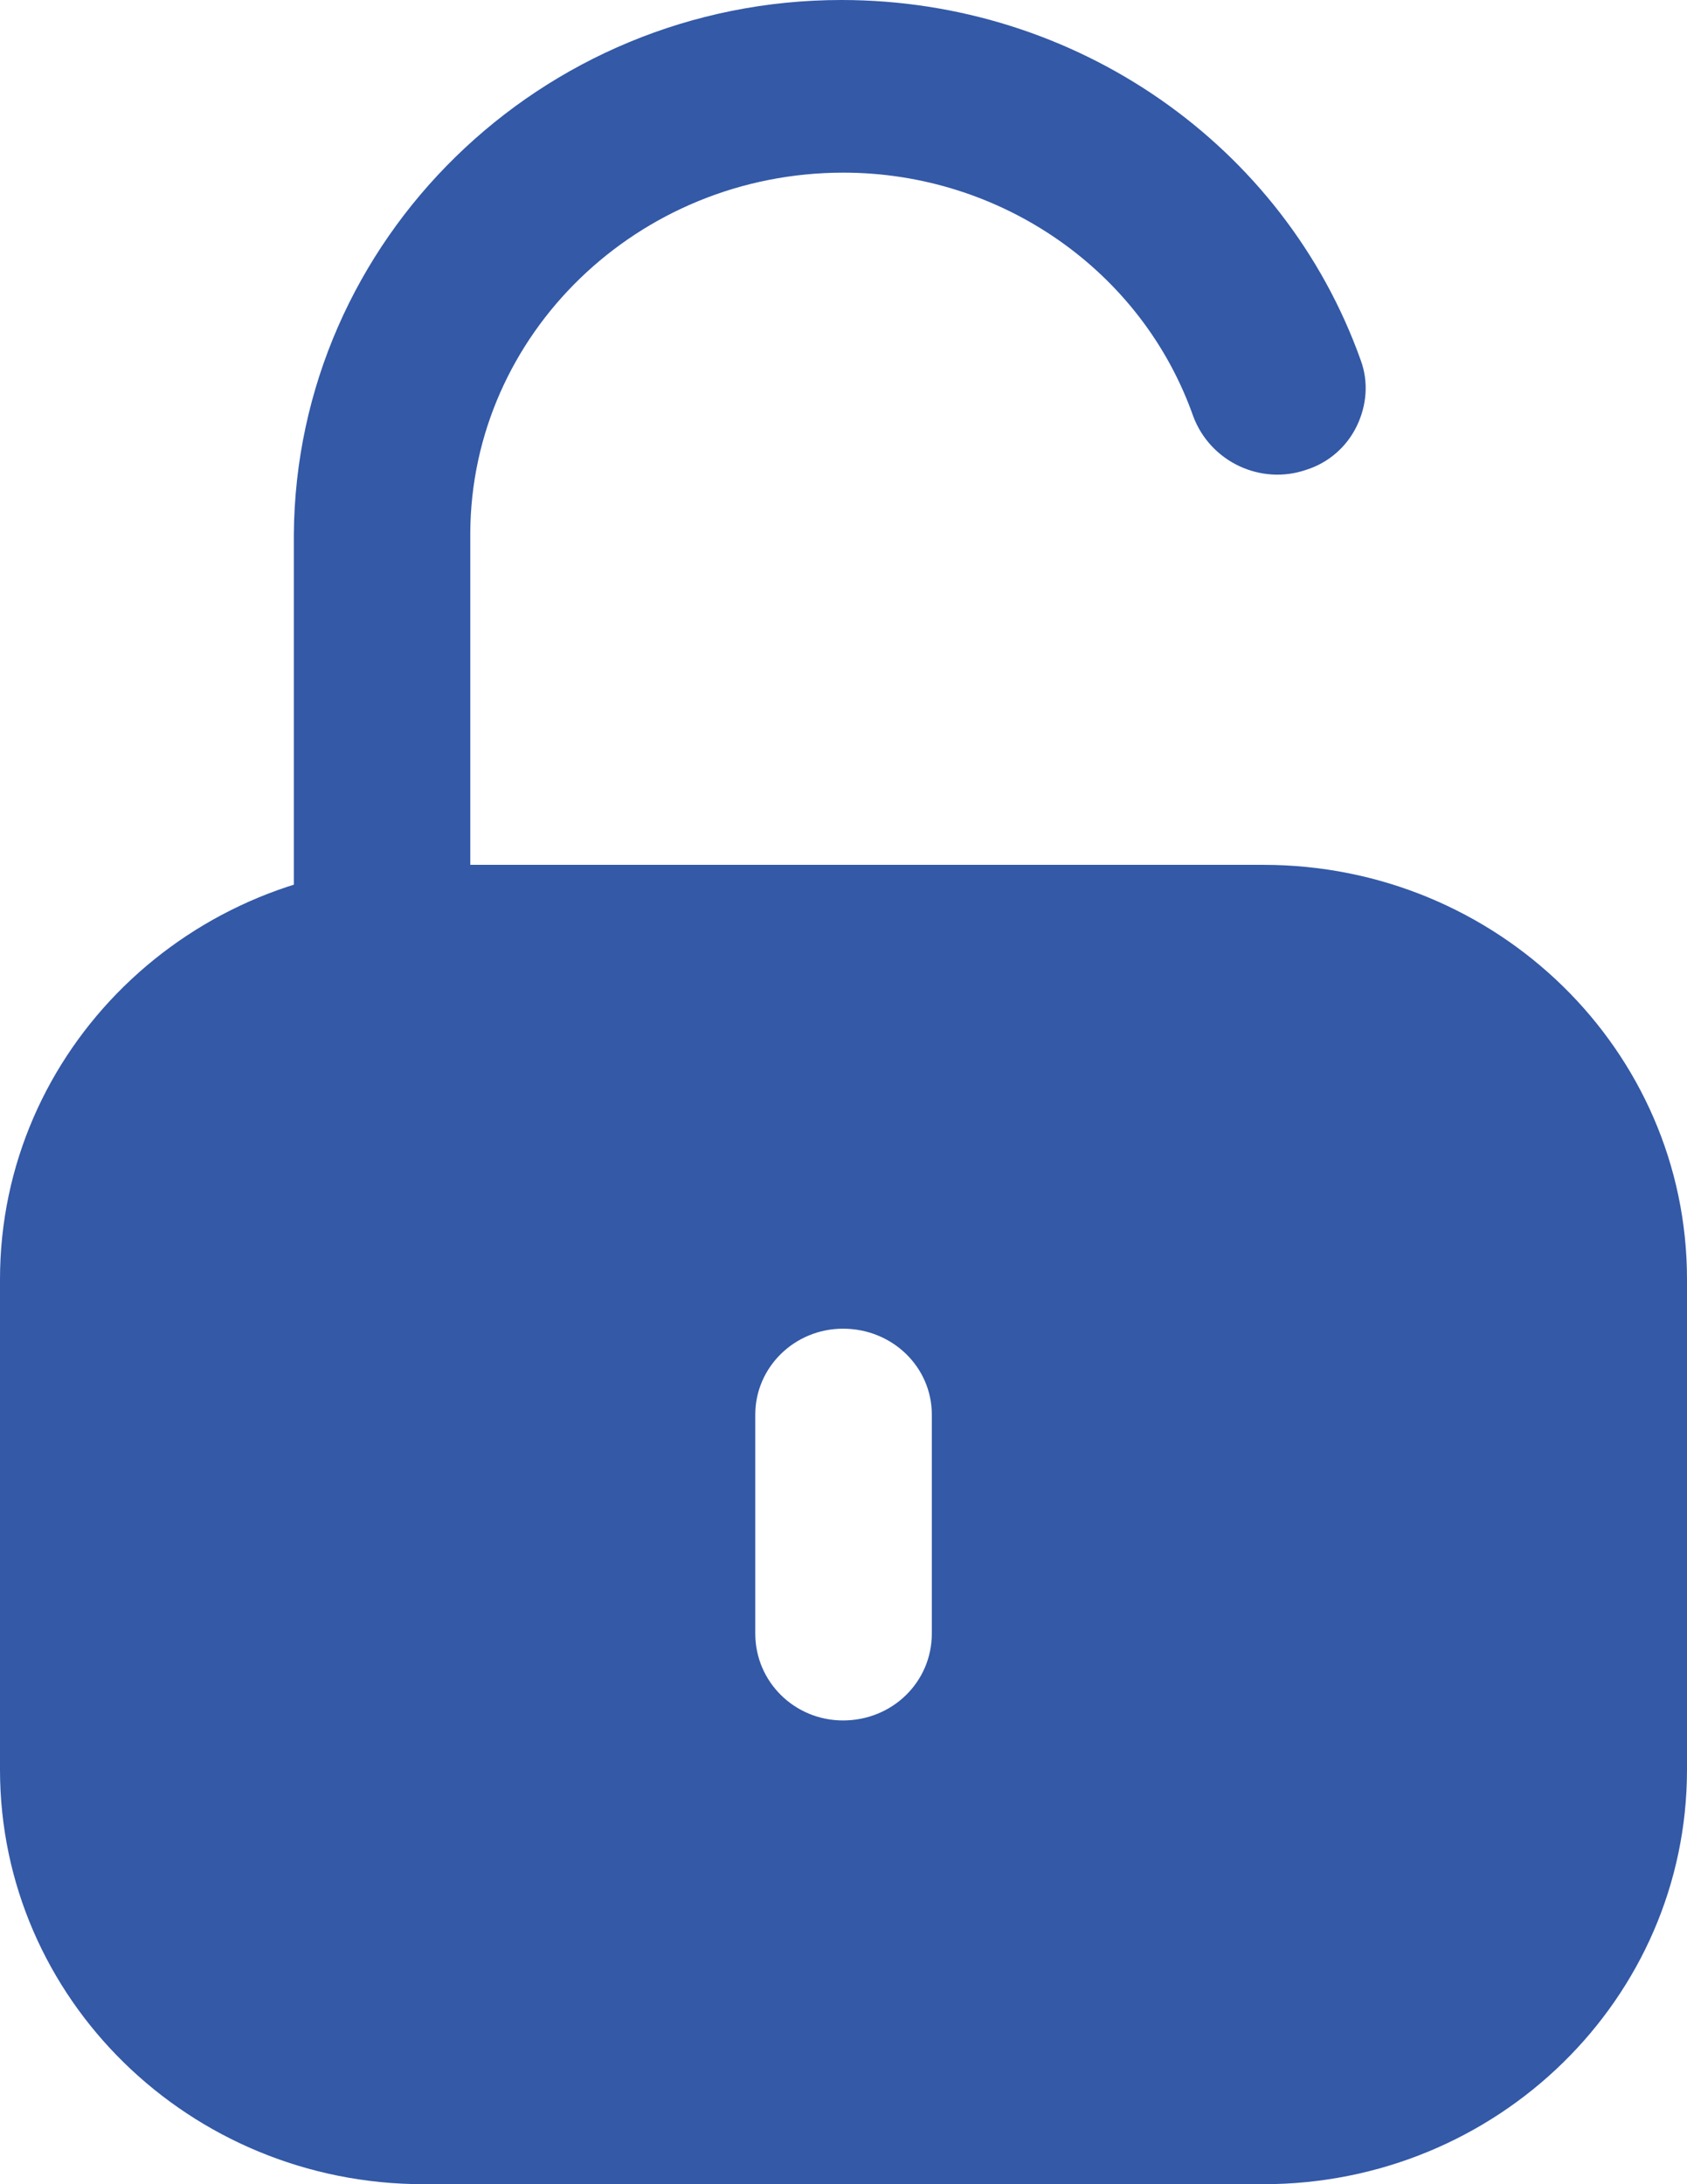 <svg width="17" height="22" viewBox="0 0 17 22" fill="none" xmlns="http://www.w3.org/2000/svg">
    <path d="M4.739 9.5V5.367C4.749 3.37 6.426 1.739 8.499 1.739C10.084 1.739 11.507 2.723 12.025 4.195C12.198 4.653 12.706 4.89 13.163 4.732C13.386 4.662 13.569 4.503 13.671 4.294C13.773 4.085 13.793 3.847 13.712 3.628C12.939 1.462 10.846 0 8.479 0C5.45 0 2.981 2.416 2.961 5.387V9.5H4.739Z"
          fill="#3359A7"/>
    <path fill-rule="evenodd" clip-rule="evenodd"
          d="M4.269 8.711H12.731C15.089 8.711 17 10.581 17 12.886V17.824C17 20.13 15.089 22 12.731 22H4.269C1.911 22 0 20.13 0 17.824V12.886C0 10.581 1.911 8.711 4.269 8.711ZM8.495 17.329C8.993 17.329 9.39 16.941 9.39 16.454V14.248C9.39 13.77 8.993 13.383 8.495 13.383C8.008 13.383 7.611 13.77 7.611 14.248V16.454C7.611 16.941 8.008 17.329 8.495 17.329Z"
          fill="#3359A7"/>
</svg>
